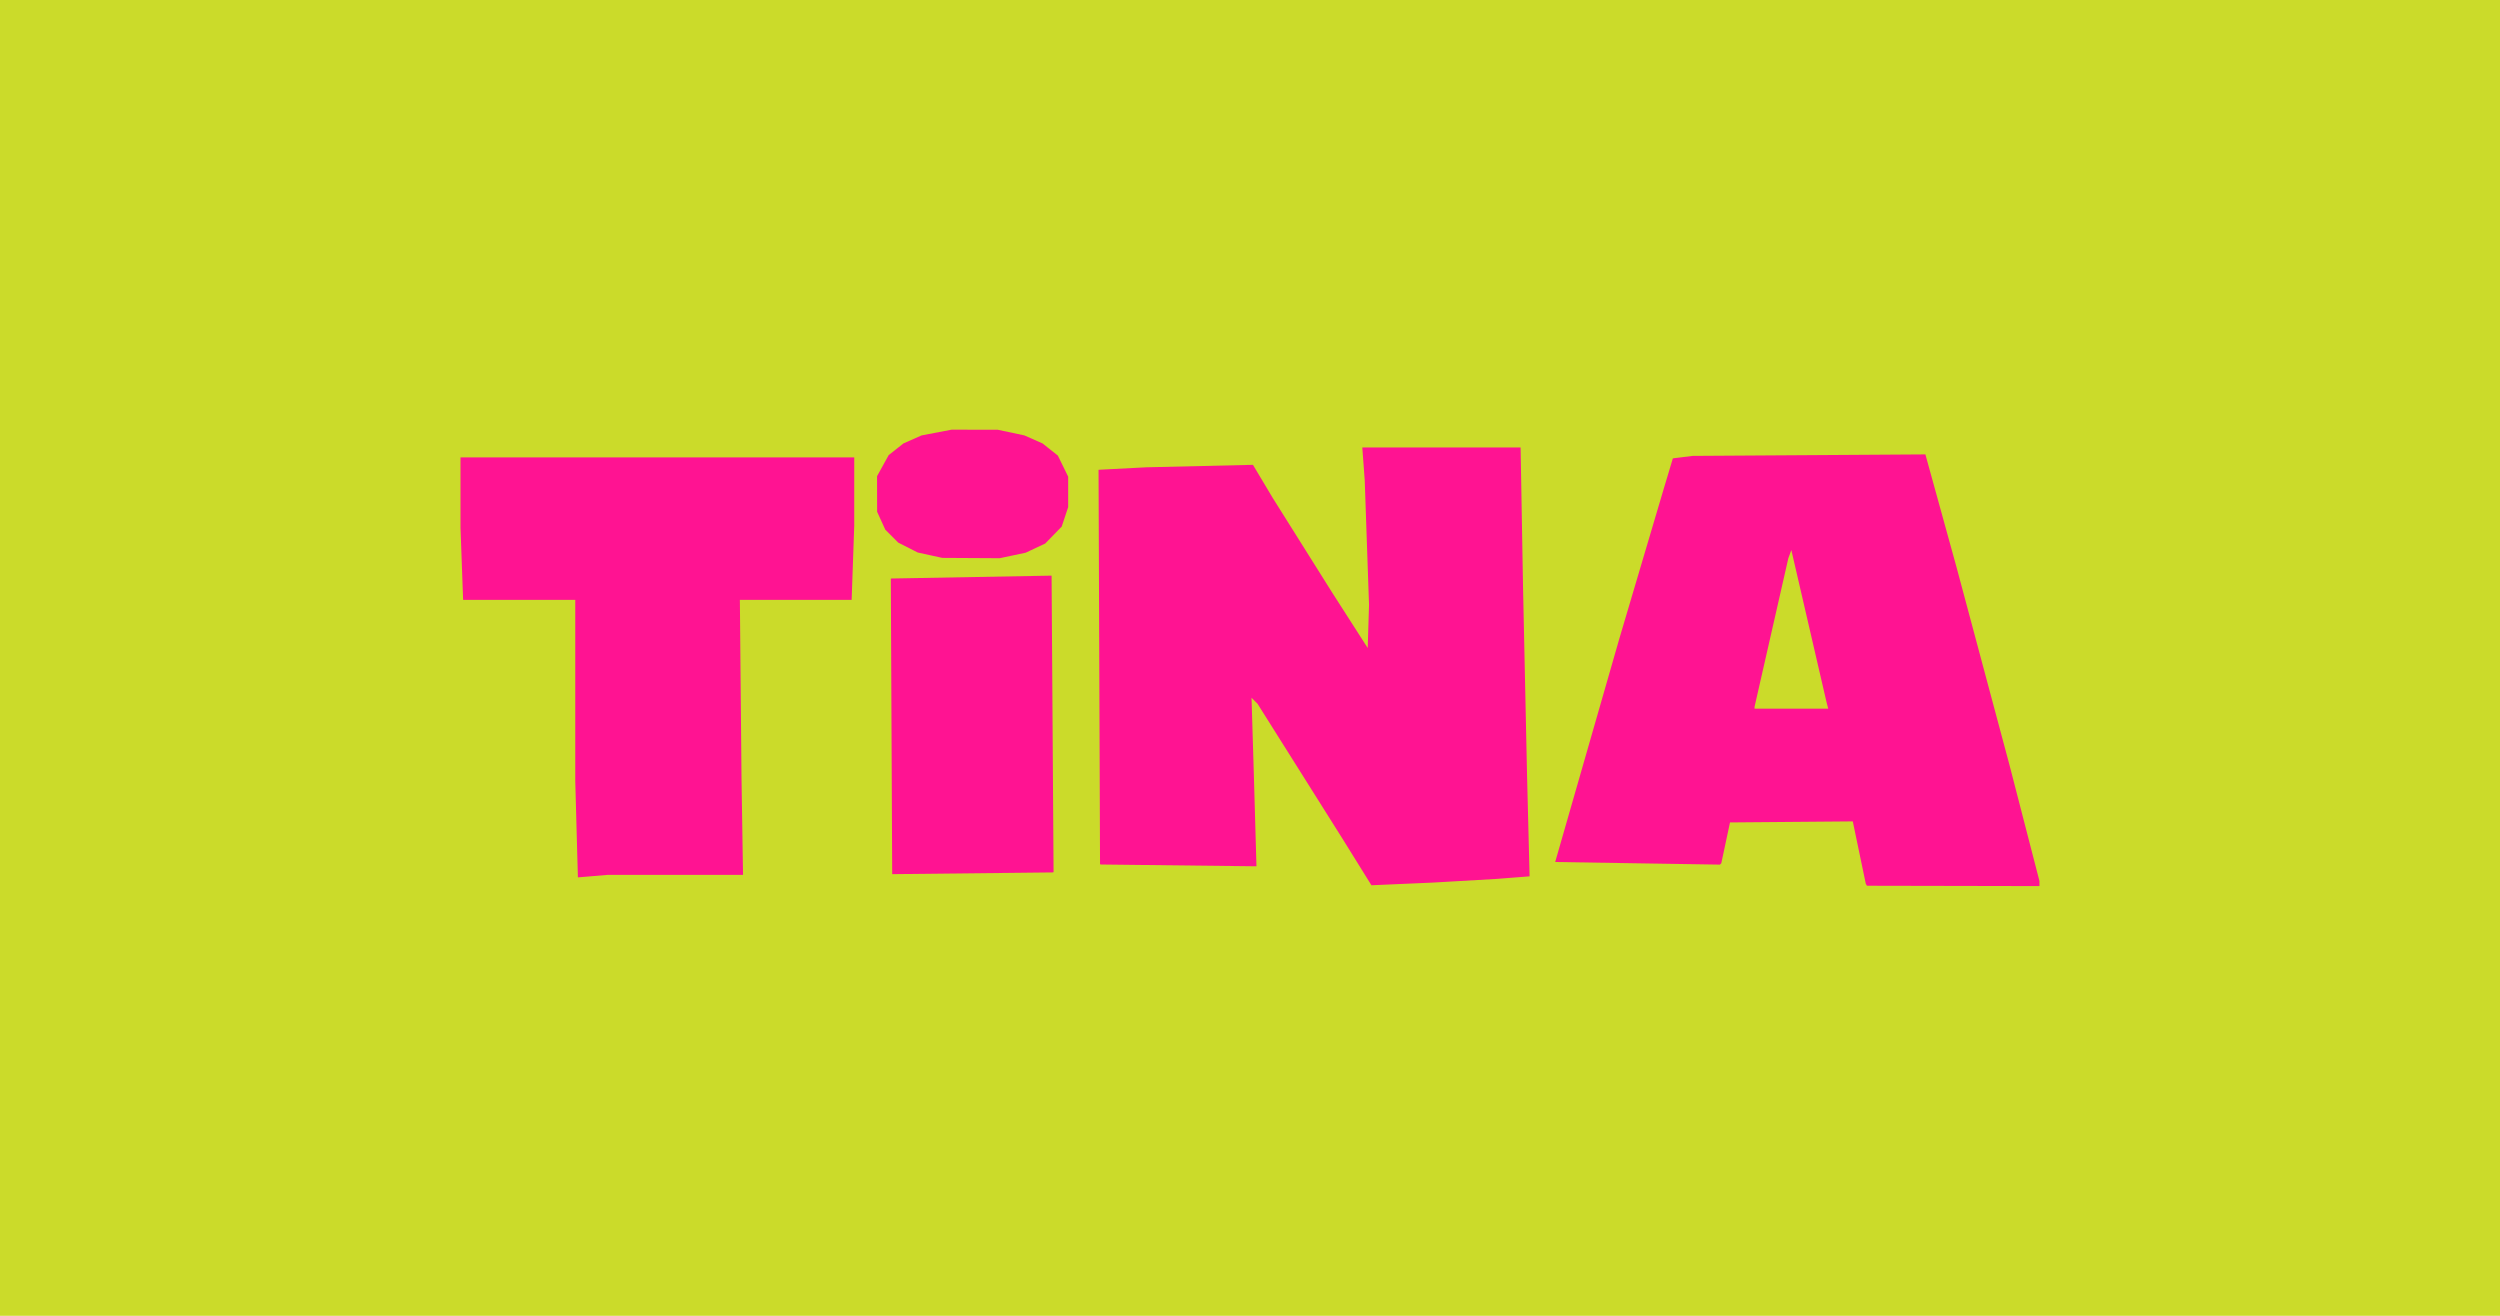 <svg id="svg2" version="1.1" viewBox="0 0 950 500" xml:space="preserve" xmlns="http://www.w3.org/2000/svg"><path id="path1" class="mono" d="M0 500h950V0H0z" style="fill:#cbdb2a"/><path id="path2" d="m709.22 336.21-0.219-0.376-4.941-23.706-46.66 0.397-3.305 15.513-0.527 0.516-62.596-0.992 24.405-84.962 16.705-56.391 3.607-12.03 7.503-0.936 88.458-0.568 11.831 42.857 20.129 75.188 11.387 44.097v1.898l-65.557-0.131zm-14.838-68.233-0.339-1.316-13.331-57.638-0.568 1.536-0.568 1.536-12.85 56.504v0.693h27.995zm-178.79 59.493-5.553-8.929-32.188-51.128-2.267-2.256 0.453 15.038 0.453 15.038 0.483 16.98 0.483 16.98-59.225-0.682-0.216-0.195-0.565-149.8 18.074-0.939 40.602-0.943 7.518 12.583 22.666 36.09 13.425 20.931 0.498-16.419-1.635-47.368-0.46-6.203-0.46-6.203h60.153l0.47 26.88 0.47 26.88 0.754 35.338 0.754 35.338 0.484 19.262 0.484 19.262-12.642 0.983-24.06 1.39-23.4 1.02zm-296.49-12.334-0.499-18.267v-68.929h-42.62l-0.989-27.308v-26.827h149.62l-4e-3 25.94-0.493 14.098-0.493 14.098h-42.473l0.307 33.647 0.307 33.647 0.292 18.609 0.292 18.609h-51.493l-11.259 0.952zm119.67-39.022-0.257-56.069 0.016-0.206 61.071-1.095 0.752 112.58-0.169 0.198-61.155 0.661zm14.64-65.137-4.667-1.023-7.401-3.75-4.938-4.938-3.095-6.784-0.03-13.534 4.42-8.005 5.596-4.432 6.895-3.05 11.402-2.182 17.537 0.026 10.115 2.144 6.921 3.062 5.816 4.606 3.923 8.017v11.58l-1.227 3.693-1.227 3.693-6.277 6.45-7.414 3.48-9.879 2.094-21.805-0.125z" style="fill:#ff1392;stroke-width:1.078"/></svg>
